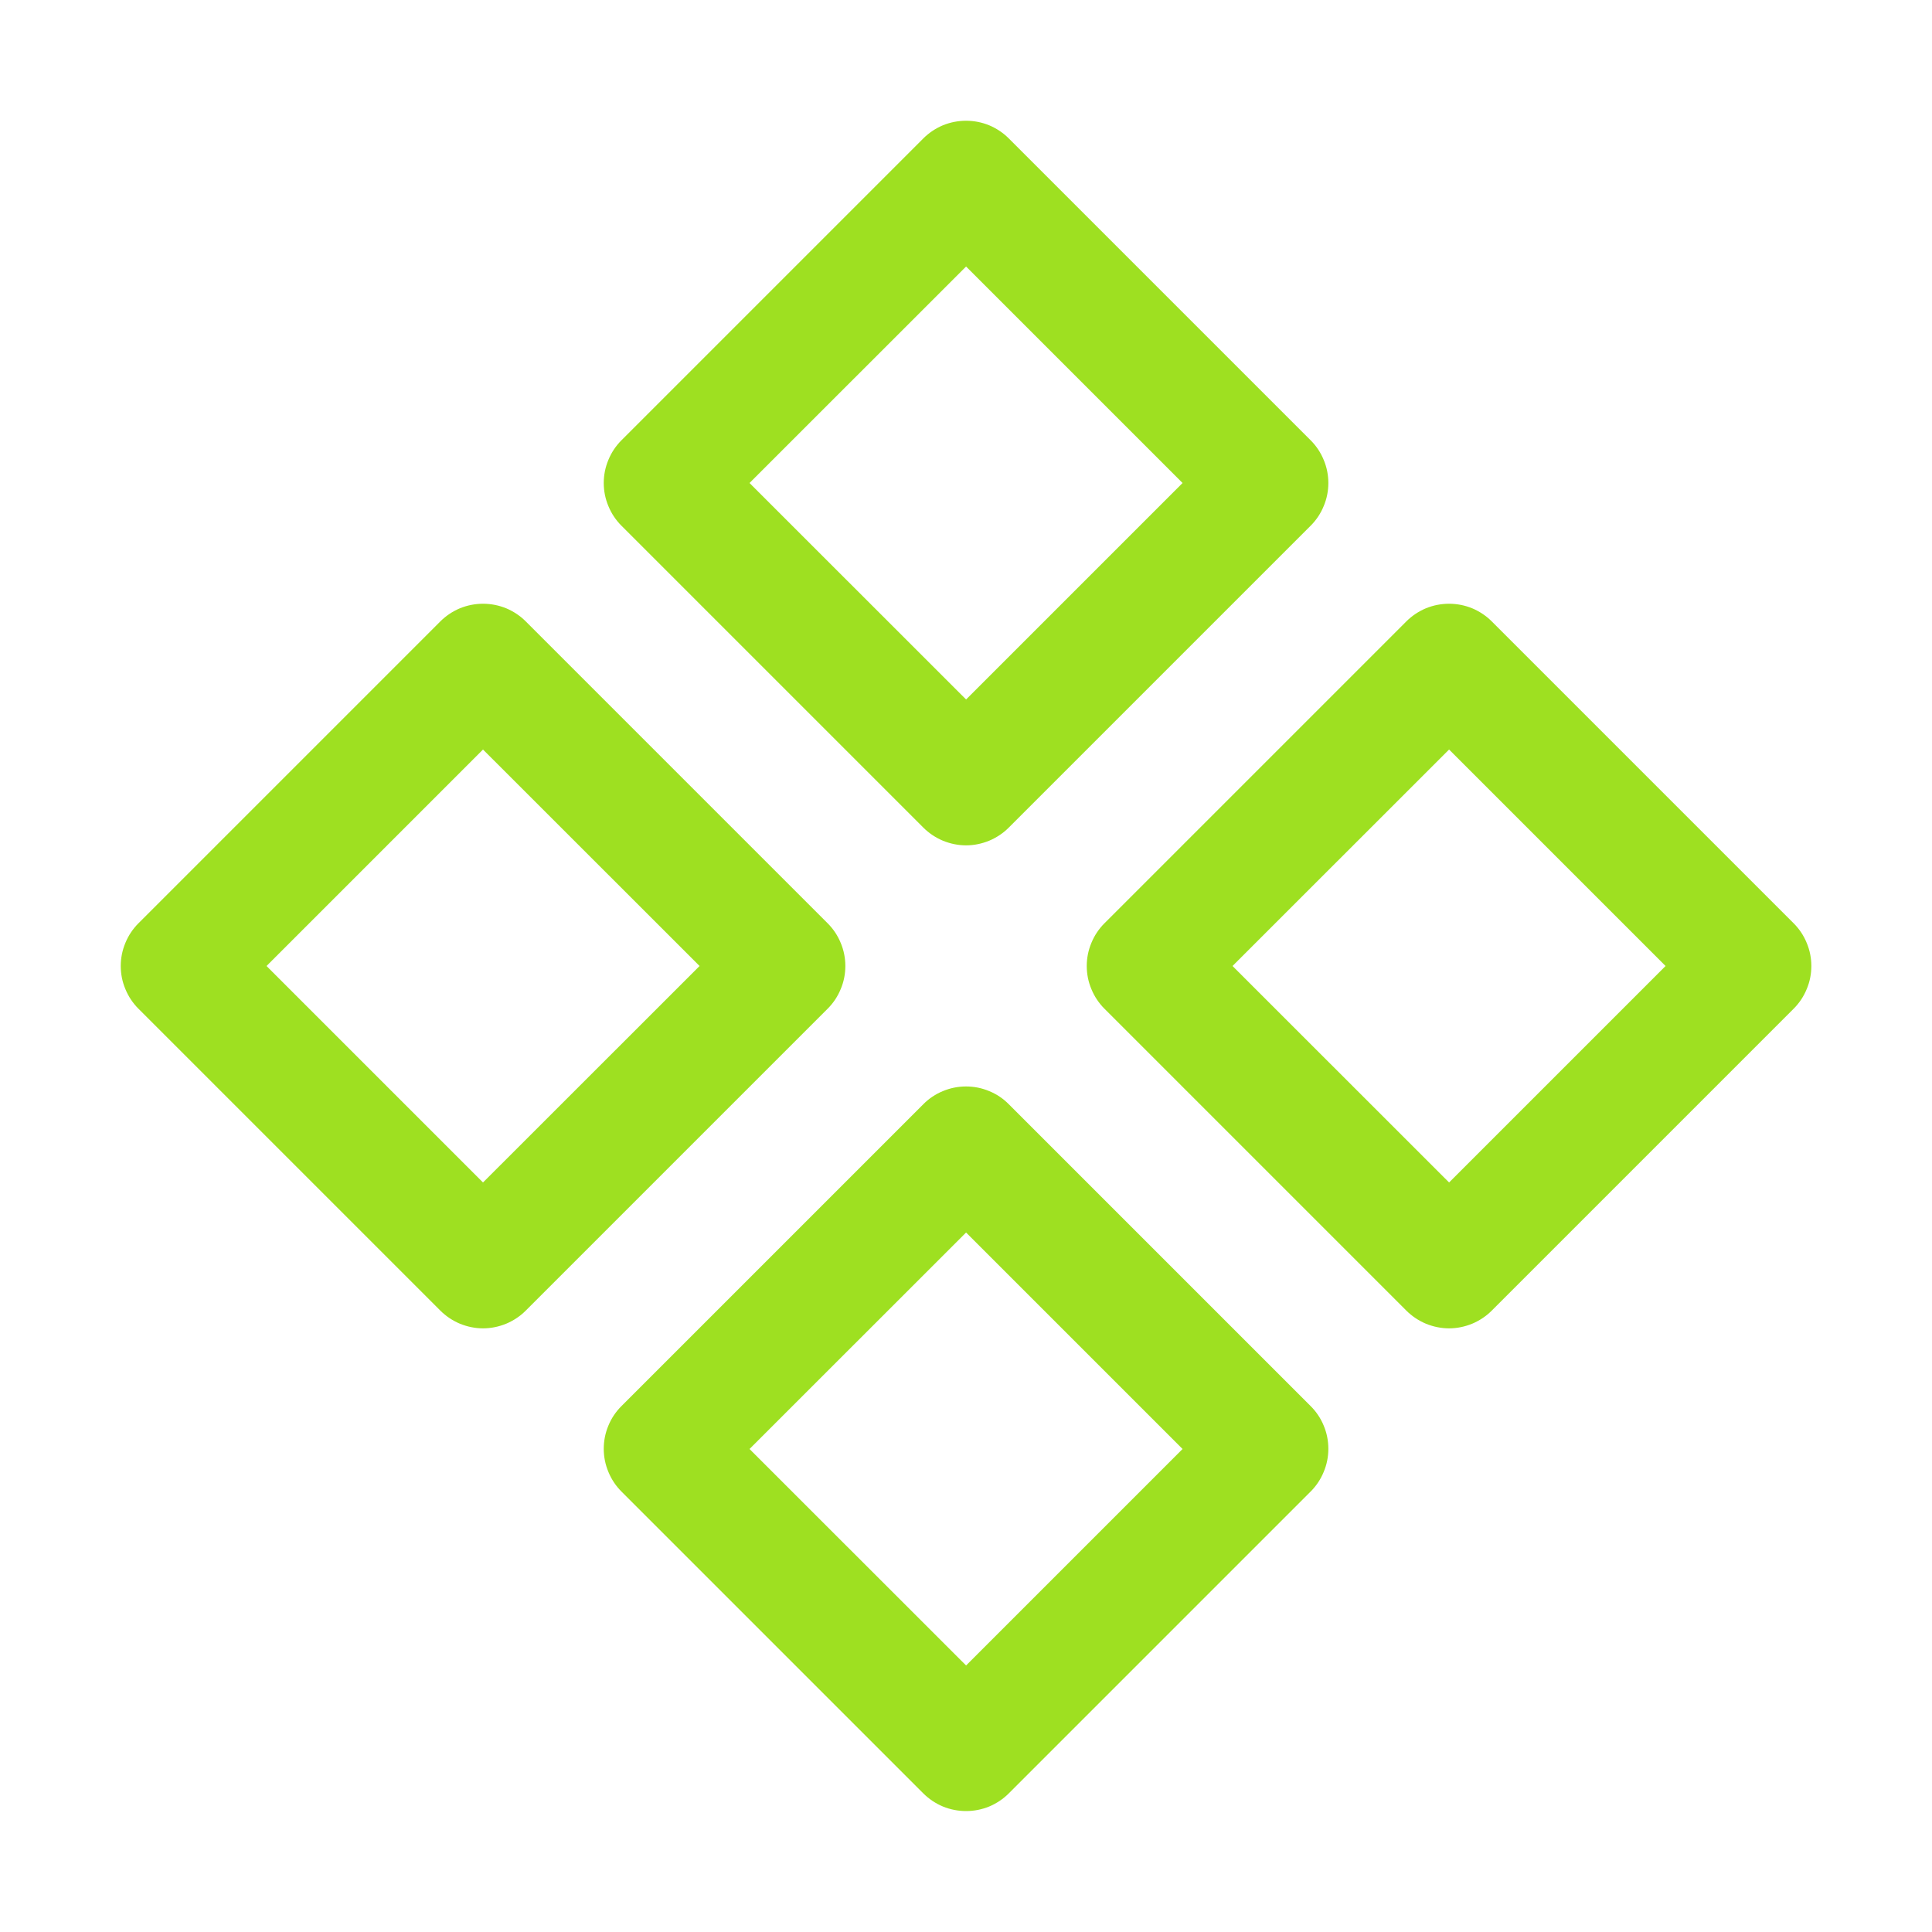 <svg width="20" height="20" viewBox="0 0 20 20" fill="none" xmlns="http://www.w3.org/2000/svg">
<path d="M9.558 8.567C9.616 8.625 9.685 8.671 9.761 8.703C9.837 8.734 9.918 8.751 10.001 8.751C10.083 8.751 10.164 8.734 10.24 8.703C10.316 8.671 10.385 8.625 10.443 8.567L13.568 5.442C13.626 5.384 13.672 5.315 13.703 5.239C13.735 5.163 13.751 5.082 13.751 5C13.751 4.918 13.735 4.837 13.703 4.761C13.672 4.685 13.626 4.616 13.568 4.558L10.443 1.433C10.385 1.375 10.316 1.329 10.24 1.297C10.164 1.266 10.083 1.25 10.001 1.25C9.918 1.25 9.837 1.266 9.761 1.297C9.685 1.329 9.616 1.375 9.558 1.433L6.433 4.558C6.375 4.616 6.329 4.685 6.298 4.761C6.266 4.837 6.25 4.918 6.25 5C6.25 5.082 6.266 5.163 6.298 5.239C6.329 5.315 6.375 5.384 6.433 5.442L9.558 8.567ZM10.001 2.759L12.242 5L10.001 7.241L7.759 5L10.001 2.759ZM10.443 11.431C10.385 11.372 10.316 11.326 10.24 11.295C10.164 11.263 10.083 11.247 10.001 11.247C9.918 11.247 9.837 11.263 9.761 11.295C9.685 11.326 9.616 11.372 9.558 11.431L6.433 14.556C6.375 14.614 6.329 14.682 6.298 14.758C6.266 14.834 6.25 14.915 6.25 14.998C6.25 15.08 6.266 15.161 6.298 15.237C6.329 15.313 6.375 15.382 6.433 15.44L9.558 18.565C9.616 18.623 9.685 18.669 9.761 18.701C9.837 18.732 9.918 18.748 10.001 18.748C10.083 18.748 10.164 18.732 10.24 18.701C10.316 18.669 10.385 18.623 10.443 18.565L13.568 15.44C13.626 15.382 13.672 15.313 13.703 15.237C13.735 15.161 13.751 15.08 13.751 14.998C13.751 14.915 13.735 14.834 13.703 14.758C13.672 14.682 13.626 14.614 13.568 14.556L10.443 11.431ZM10.001 17.241L7.759 15L10.001 12.759L12.242 15L10.001 17.241ZM18.568 9.558L15.443 6.433C15.385 6.375 15.316 6.329 15.24 6.297C15.164 6.266 15.083 6.25 15.001 6.25C14.918 6.25 14.837 6.266 14.761 6.297C14.685 6.329 14.616 6.375 14.558 6.433L11.433 9.558C11.375 9.616 11.329 9.685 11.298 9.761C11.266 9.837 11.25 9.918 11.25 10C11.25 10.082 11.266 10.164 11.298 10.239C11.329 10.315 11.375 10.384 11.433 10.442L14.558 13.567C14.616 13.625 14.685 13.671 14.761 13.703C14.837 13.734 14.918 13.751 15.001 13.751C15.083 13.751 15.164 13.734 15.24 13.703C15.316 13.671 15.385 13.625 15.443 13.567L18.568 10.442C18.626 10.384 18.672 10.315 18.703 10.239C18.735 10.164 18.751 10.082 18.751 10C18.751 9.918 18.735 9.837 18.703 9.761C18.672 9.685 18.626 9.616 18.568 9.558ZM15.001 12.241L12.759 10L15.001 7.759L17.242 10L15.001 12.241ZM8.568 9.558L5.443 6.433C5.385 6.375 5.316 6.329 5.24 6.297C5.164 6.266 5.083 6.25 5 6.25C4.918 6.25 4.837 6.266 4.761 6.297C4.685 6.329 4.616 6.375 4.558 6.433L1.433 9.558C1.375 9.616 1.329 9.685 1.298 9.761C1.266 9.837 1.25 9.918 1.25 10C1.25 10.082 1.266 10.164 1.298 10.239C1.329 10.315 1.375 10.384 1.433 10.442L4.558 13.567C4.616 13.625 4.685 13.671 4.761 13.703C4.837 13.734 4.918 13.751 5 13.751C5.083 13.751 5.164 13.734 5.24 13.703C5.316 13.671 5.385 13.625 5.443 13.567L8.568 10.442C8.626 10.384 8.672 10.315 8.703 10.239C8.735 10.164 8.751 10.082 8.751 10C8.751 9.918 8.735 9.837 8.703 9.761C8.672 9.685 8.626 9.616 8.568 9.558ZM5 12.241L2.759 10L5 7.759L7.242 10L5 12.241Z" fill="#9EE021"/>
</svg>
